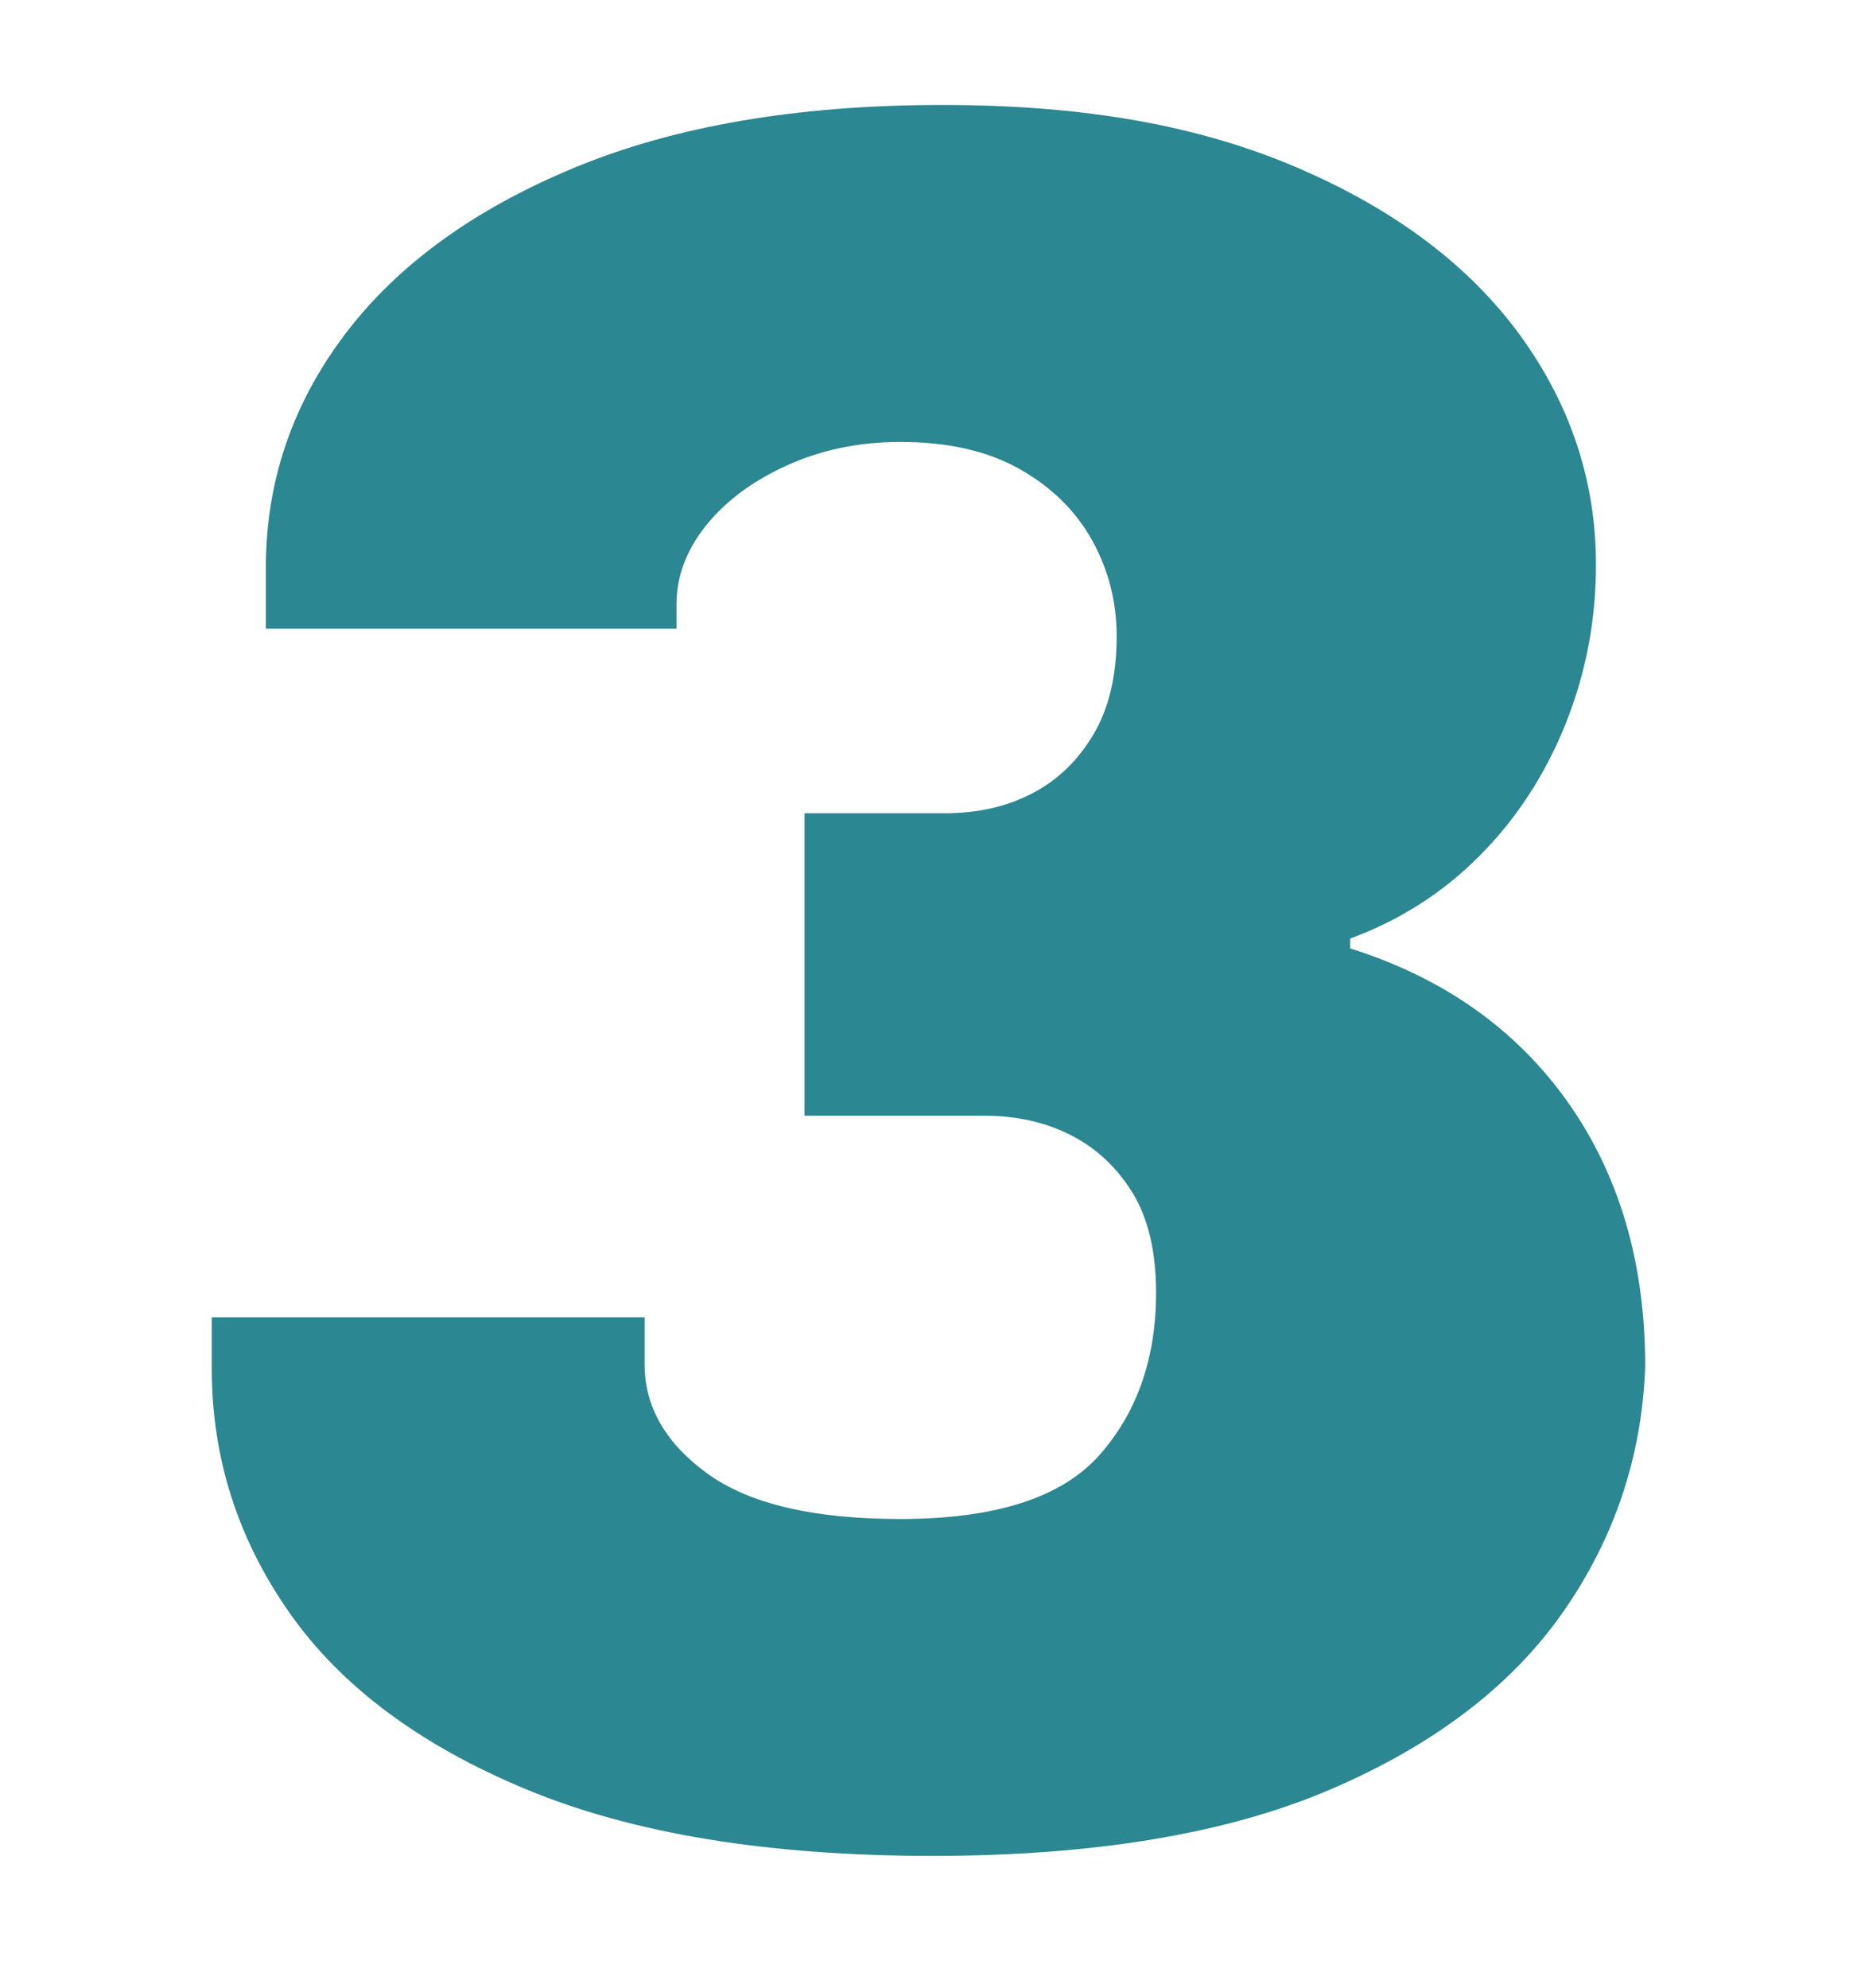 <?xml version="1.0" encoding="UTF-8"?>
<svg xmlns="http://www.w3.org/2000/svg" id="Layer_1" viewBox="0 0 148.97 159.45">
  <defs>
    <style>.cls-1{fill:#2b8791;stroke-width:0px;}</style>
  </defs>
  <path class="cls-1" d="m74.78,148.86c-13.15,0-24-1.78-32.55-5.33-8.55-3.55-14.89-8.28-19.03-14.2-4.14-5.92-6.21-12.43-6.21-19.53v-4.14h34.72v3.75c0,3.42,1.68,6.35,5.03,8.78,3.35,2.43,8.51,3.65,15.48,3.65,7.62,0,12.95-1.71,15.98-5.13,3.02-3.42,4.54-7.76,4.54-13.02,0-3.29-.63-5.95-1.87-7.99-1.25-2.04-2.89-3.58-4.93-4.63-2.04-1.05-4.37-1.58-7-1.58h-14.4v-24.26h11.24c2.63,0,4.96-.52,7-1.58,2.04-1.05,3.68-2.63,4.93-4.73,1.25-2.1,1.87-4.73,1.87-7.89,0-2.76-.66-5.33-1.97-7.69-1.32-2.37-3.25-4.27-5.82-5.72-2.56-1.45-5.75-2.17-9.57-2.17-3.29,0-6.31.62-9.07,1.87-2.76,1.25-4.93,2.86-6.51,4.83-1.58,1.97-2.37,4.08-2.37,6.31v1.97H21.33v-4.93c0-6.84,2.1-13.05,6.31-18.64,4.21-5.59,10.36-10.06,18.44-13.41,8.09-3.35,17.92-5.03,29.49-5.03s20.68,1.68,28.5,5.03c7.82,3.35,13.77,7.83,17.85,13.41,4.07,5.59,6.11,11.74,6.11,18.44,0,4.47-.82,8.75-2.46,12.82-1.65,4.08-3.95,7.59-6.9,10.55s-6.41,5.16-10.36,6.61v.79c7.5,2.37,13.31,6.48,17.46,12.33,4.14,5.85,6.21,12.92,6.21,21.2-.26,7.23-2.47,13.81-6.61,19.73-4.14,5.92-10.36,10.65-18.64,14.2-8.28,3.55-18.94,5.33-31.95,5.33Z"></path>
</svg>

